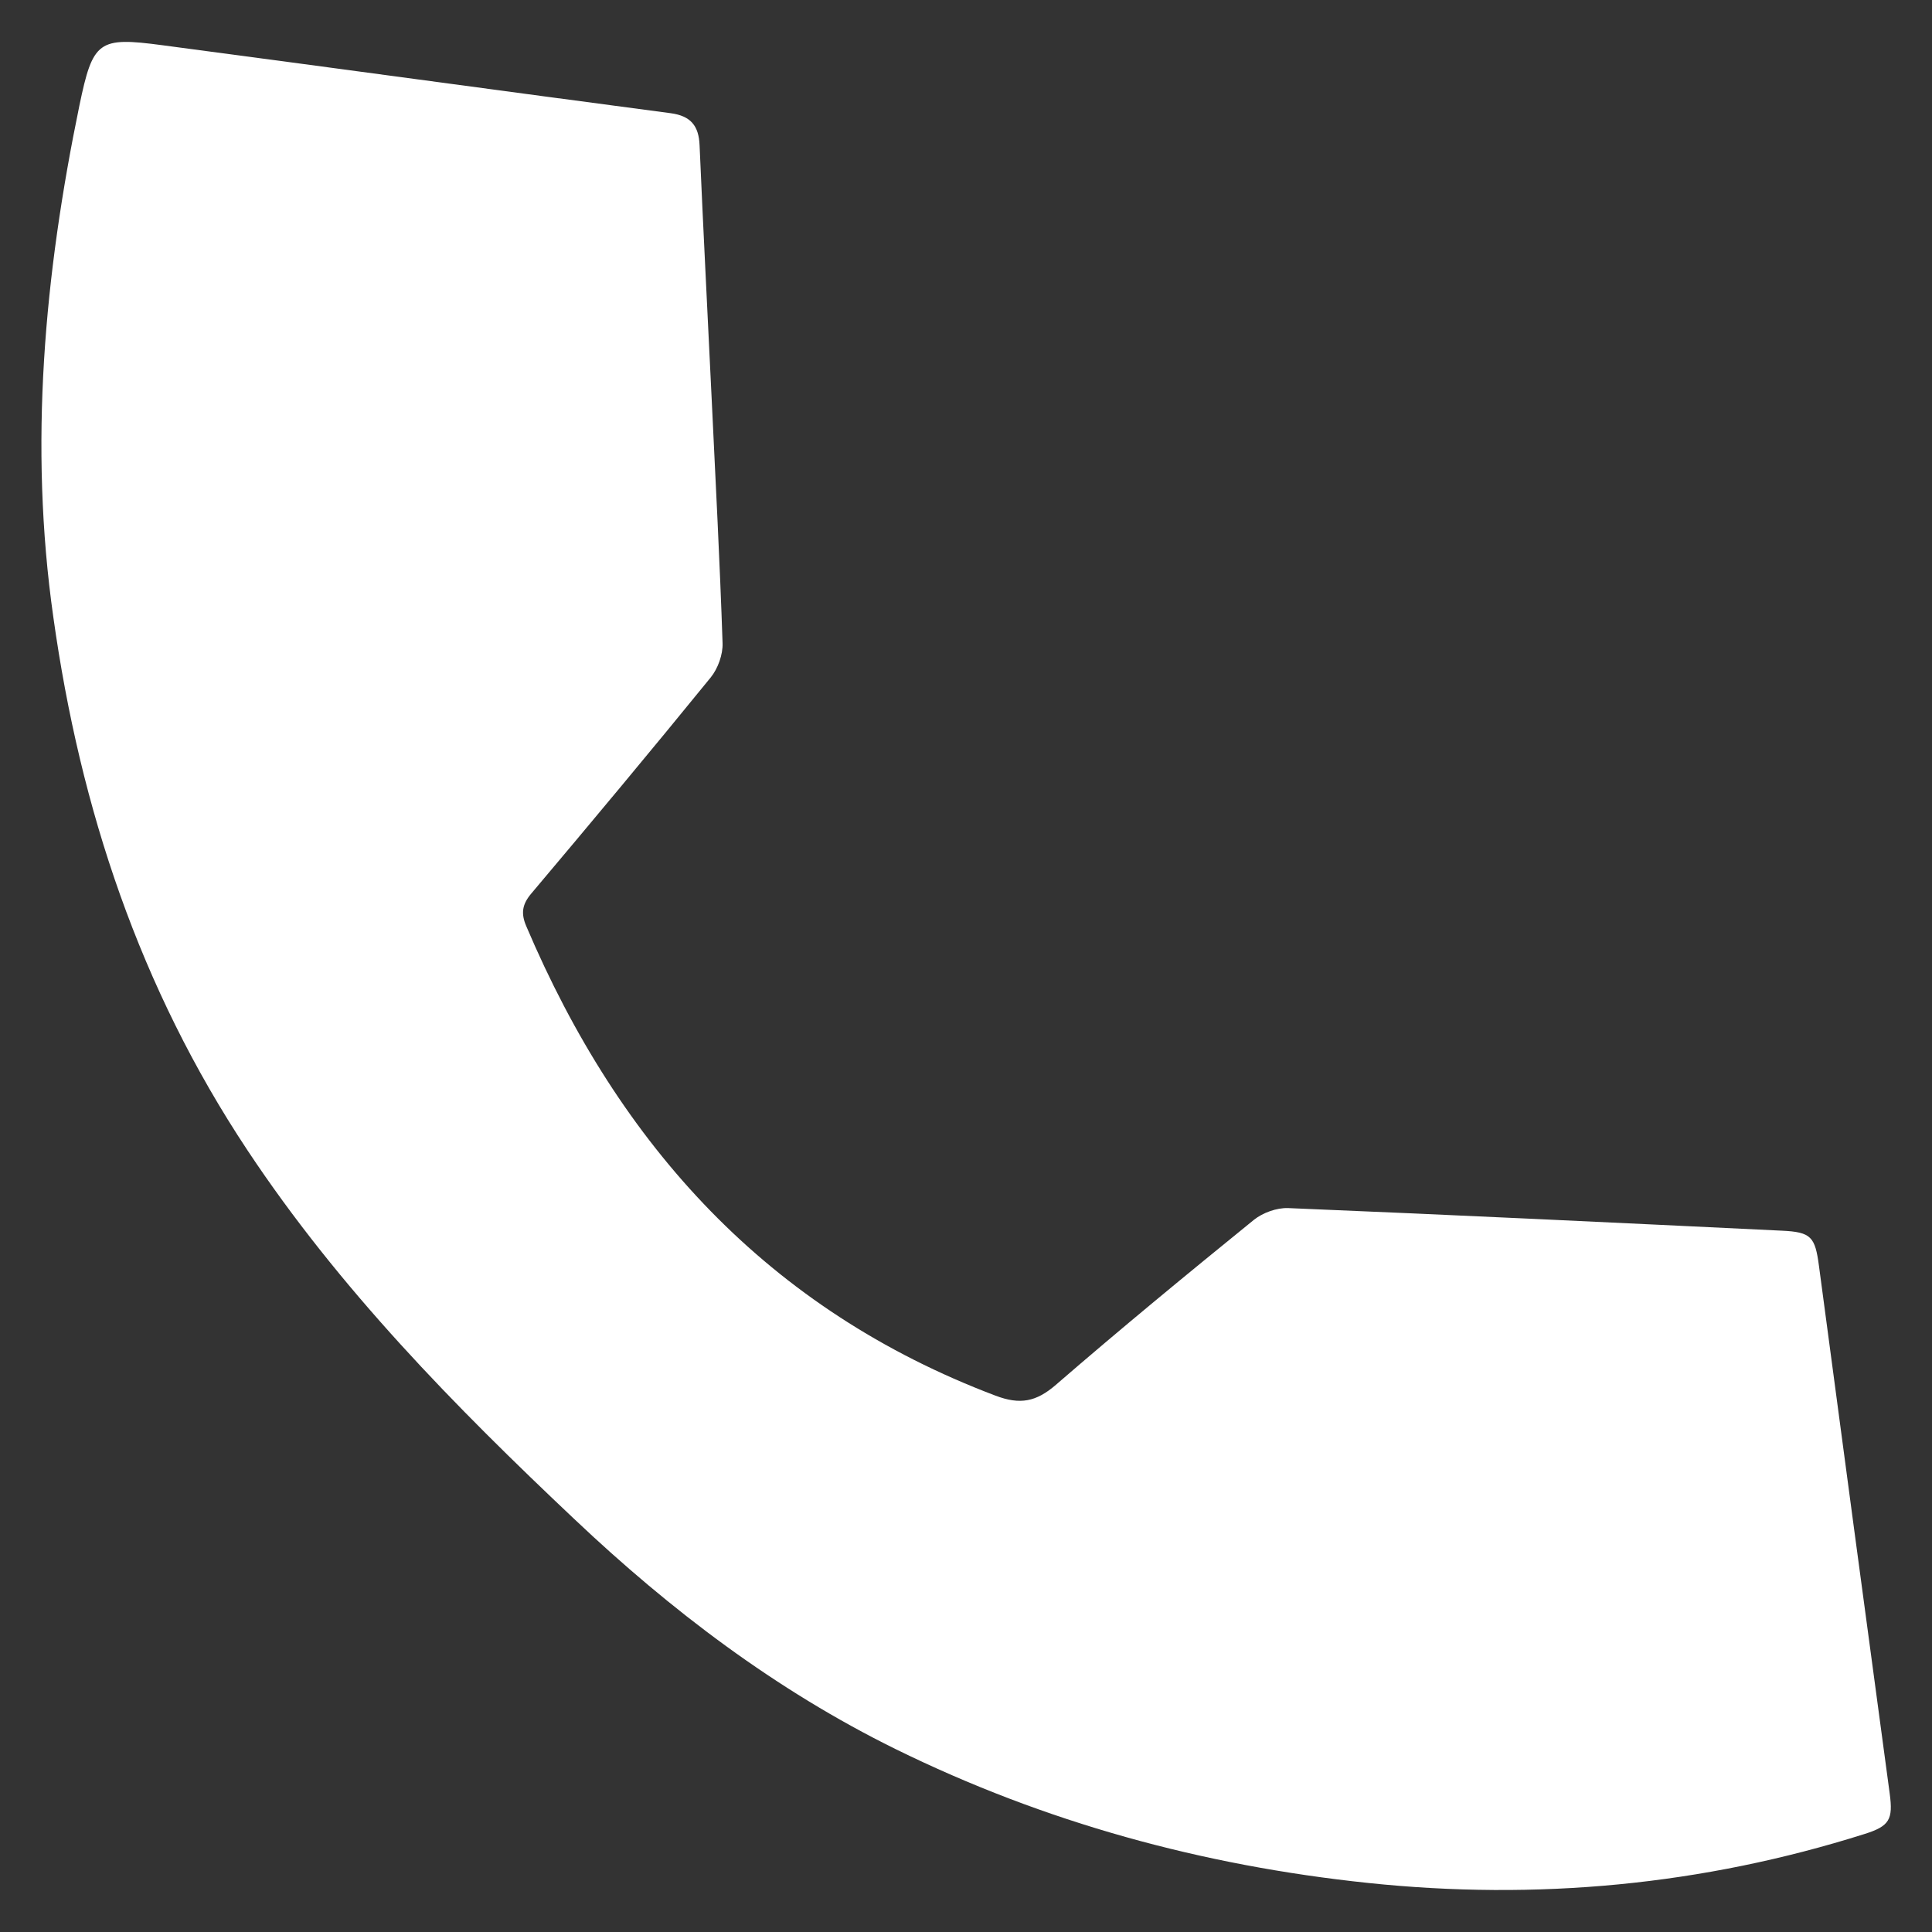<?xml version="1.0" encoding="utf-8"?>
<!-- Generator: Adobe Illustrator 27.9.0, SVG Export Plug-In . SVG Version: 6.00 Build 0)  -->
<svg version="1.1" id="Layer_1" xmlns="http://www.w3.org/2000/svg" xmlns:xlink="http://www.w3.org/1999/xlink" x="0px" y="0px"
	 viewBox="0 0 100 100" style="enable-background:new 0 0 100 100;" xml:space="preserve">
<rect x="0" y="0" width="100" height="100" fill="#333333" stroke="none"/>
<style type="text/css">
	.st0{fill:#FFFFFF;}
	.st1{fill:#FFFFFF;stroke:#000000;stroke-width:3;stroke-miterlimit:10;}
	.st2{fill:none;stroke:#000000;stroke-width:3;stroke-miterlimit:10;}
	.st3{fill:none;stroke:#000000;stroke-width:3;stroke-linecap:round;stroke-miterlimit:10;}
	.st4{fill:#FFFFFF;stroke:#000000;stroke-width:3;stroke-linecap:round;stroke-miterlimit:10;}
	.st5{fill:#D1D0CE;}
	.st6{fill:#E9E8E6;}
	.st7{fill:#E49C00;}
	.st8{stroke:#FFFFFF;stroke-miterlimit:10;}
	.st9{fill:#FFFFFF;stroke:#000000;stroke-miterlimit:10;}
	.st10{fill:#FA674B;}
	.st11{fill:#FF5E50;}
	.st12{fill:#E7DECA;}
</style>
<path class="st0" d="M36.84,20.73c0.2,4.19,0.42,8.37,0.56,12.56c0.02,0.59-0.24,1.31-0.61,1.77c-3.06,3.76-6.17,7.49-9.3,11.2
	c-0.47,0.56-0.53,1.03-0.25,1.68c4.83,11.37,12.52,19.85,24.29,24.3c1.27,0.48,2.1,0.32,3.12-0.56c3.36-2.91,6.8-5.74,10.25-8.54
	c0.46-0.37,1.18-0.63,1.77-0.61c8.52,0.35,17.04,0.76,25.56,1.17c1.52,0.07,1.72,0.32,1.92,1.83c1.21,9.1,2.43,18.2,3.66,27.3
	c0.18,1.34,0,1.69-1.31,2.1c-8.39,2.65-16.95,3.45-25.7,2.53c-8.56-0.9-16.72-3.13-24.45-6.93c-6.19-3.05-11.62-7.17-16.61-11.89
	c-6.21-5.86-12.18-11.94-16.93-19.1c-5.57-8.39-8.66-17.67-10.05-27.6C1.49,23.02,2.3,14.22,4.11,5.46C4.81,2.1,5.09,1.9,8.4,2.34
	C17.17,3.5,25.94,4.7,34.72,5.86c1.03,0.14,1.45,0.65,1.49,1.66C36.4,11.92,36.63,16.33,36.84,20.73
	C36.84,20.73,36.84,20.73,36.84,20.73z"/>
</svg>
